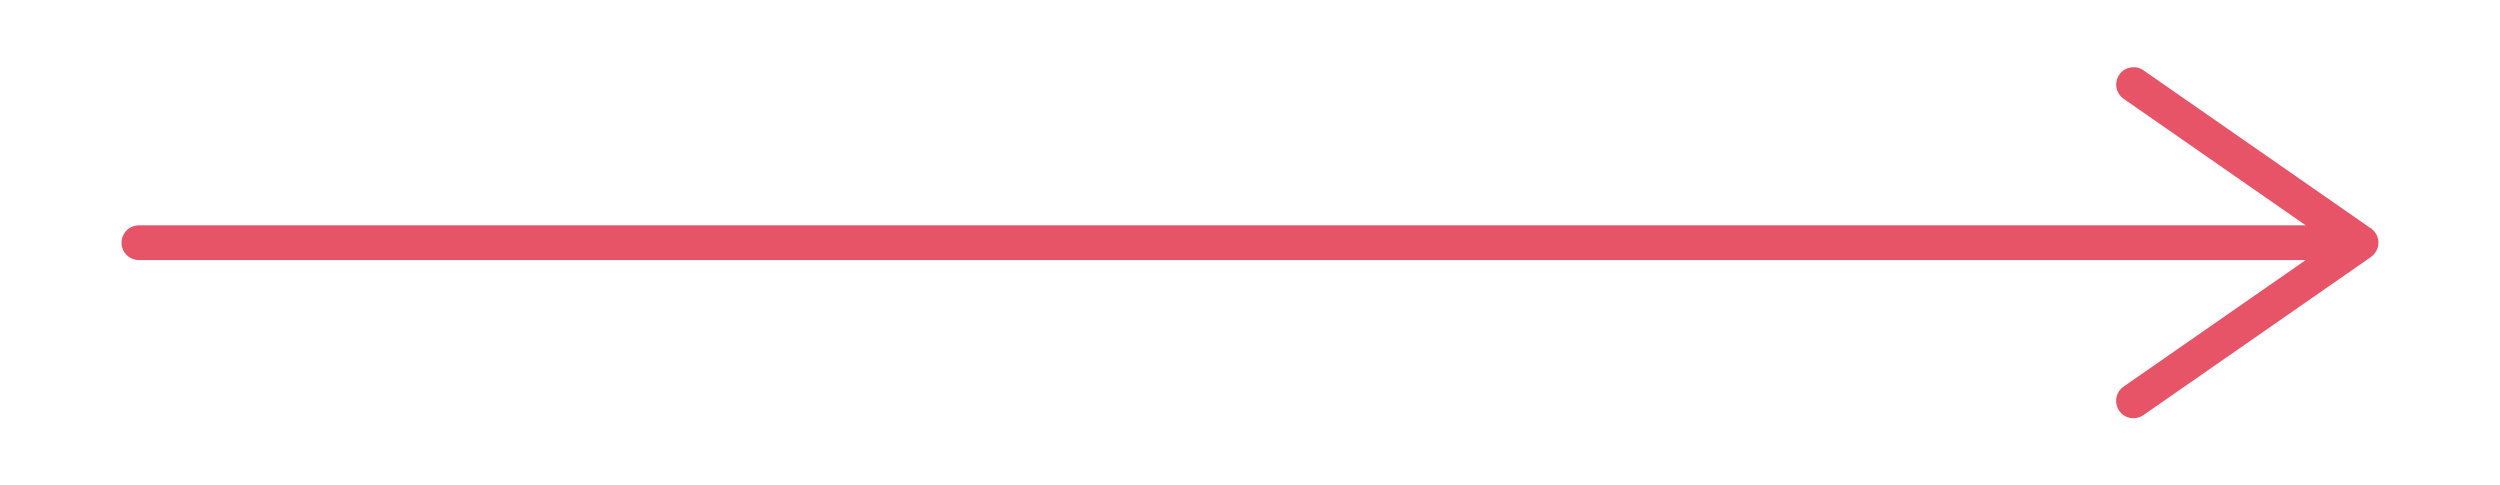 <?xml version="1.0" encoding="UTF-8"?>
<svg id="Capa_1" data-name="Capa 1" xmlns="http://www.w3.org/2000/svg" viewBox="0 0 1080 209.66">
  <path d="M1026.81,106.44s0,0,0,0c.06-.26.1-.53.14-.79,0-.08.01-.17.02-.25.01-.13.03-.26.03-.39,0-.06,0-.12,0-.17,0-.05,0-.1,0-.16h0c0-.13-.02-.26-.03-.38,0-.09-.01-.18-.02-.27-.03-.27-.07-.53-.14-.79,0,0,0,0,0,0-.09-.36-.21-.72-.35-1.07-.04-.1-.09-.19-.13-.29-.07-.14-.12-.28-.2-.42-.04-.07-.1-.14-.14-.21-.13-.22-.28-.43-.43-.63-.07-.09-.12-.2-.2-.29-.06-.07-.13-.13-.2-.2-.08-.09-.16-.17-.25-.26-.24-.24-.49-.45-.76-.65-.03-.03-.06-.06-.1-.08,0,0,0,0,0,0,0,0,0,0,0,0h0s0,0,0-.01c0,0,0,0-.01,0,0,0,0,0,0,0,0,0-.01,0-.02-.01l-.03-.02s-.02-.01-.03-.02l-98.28-68.3c-3.17-2.21-7.54-1.42-9.74,1.75-.84,1.22-1.25,2.6-1.25,3.98,0,2.22,1.05,4.4,3.01,5.76l79.99,55.58H60c-3.87,0-7,3.13-7,7s3.13,7,7,7h937.66l-79.99,55.58c-1.96,1.36-3.01,3.54-3.01,5.76,0,1.38.41,2.76,1.25,3.98,1.36,1.96,3.54,3.01,5.75,3.01,1.38,0,2.77-.41,3.99-1.25l98.29-68.3s.03-.02.05-.04c0,0,0,0,0,0,0,0,0,0,0,0,0,0,0,0,0,0,0,0,0,0,0,0h0s.03-.03.05-.05c.29-.21.56-.44.82-.7.08-.08.16-.16.24-.25.07-.07.14-.13.2-.21.16-.19.31-.39.45-.6.03-.04.05-.09.08-.14.08-.13.17-.26.24-.39.08-.14.13-.28.2-.42.05-.1.1-.19.14-.29.15-.35.27-.71.35-1.07Z" style="paint-order: stroke; fill: rgb(231, 83, 103); stroke: rgb(231, 83, 103);"></path>
</svg>